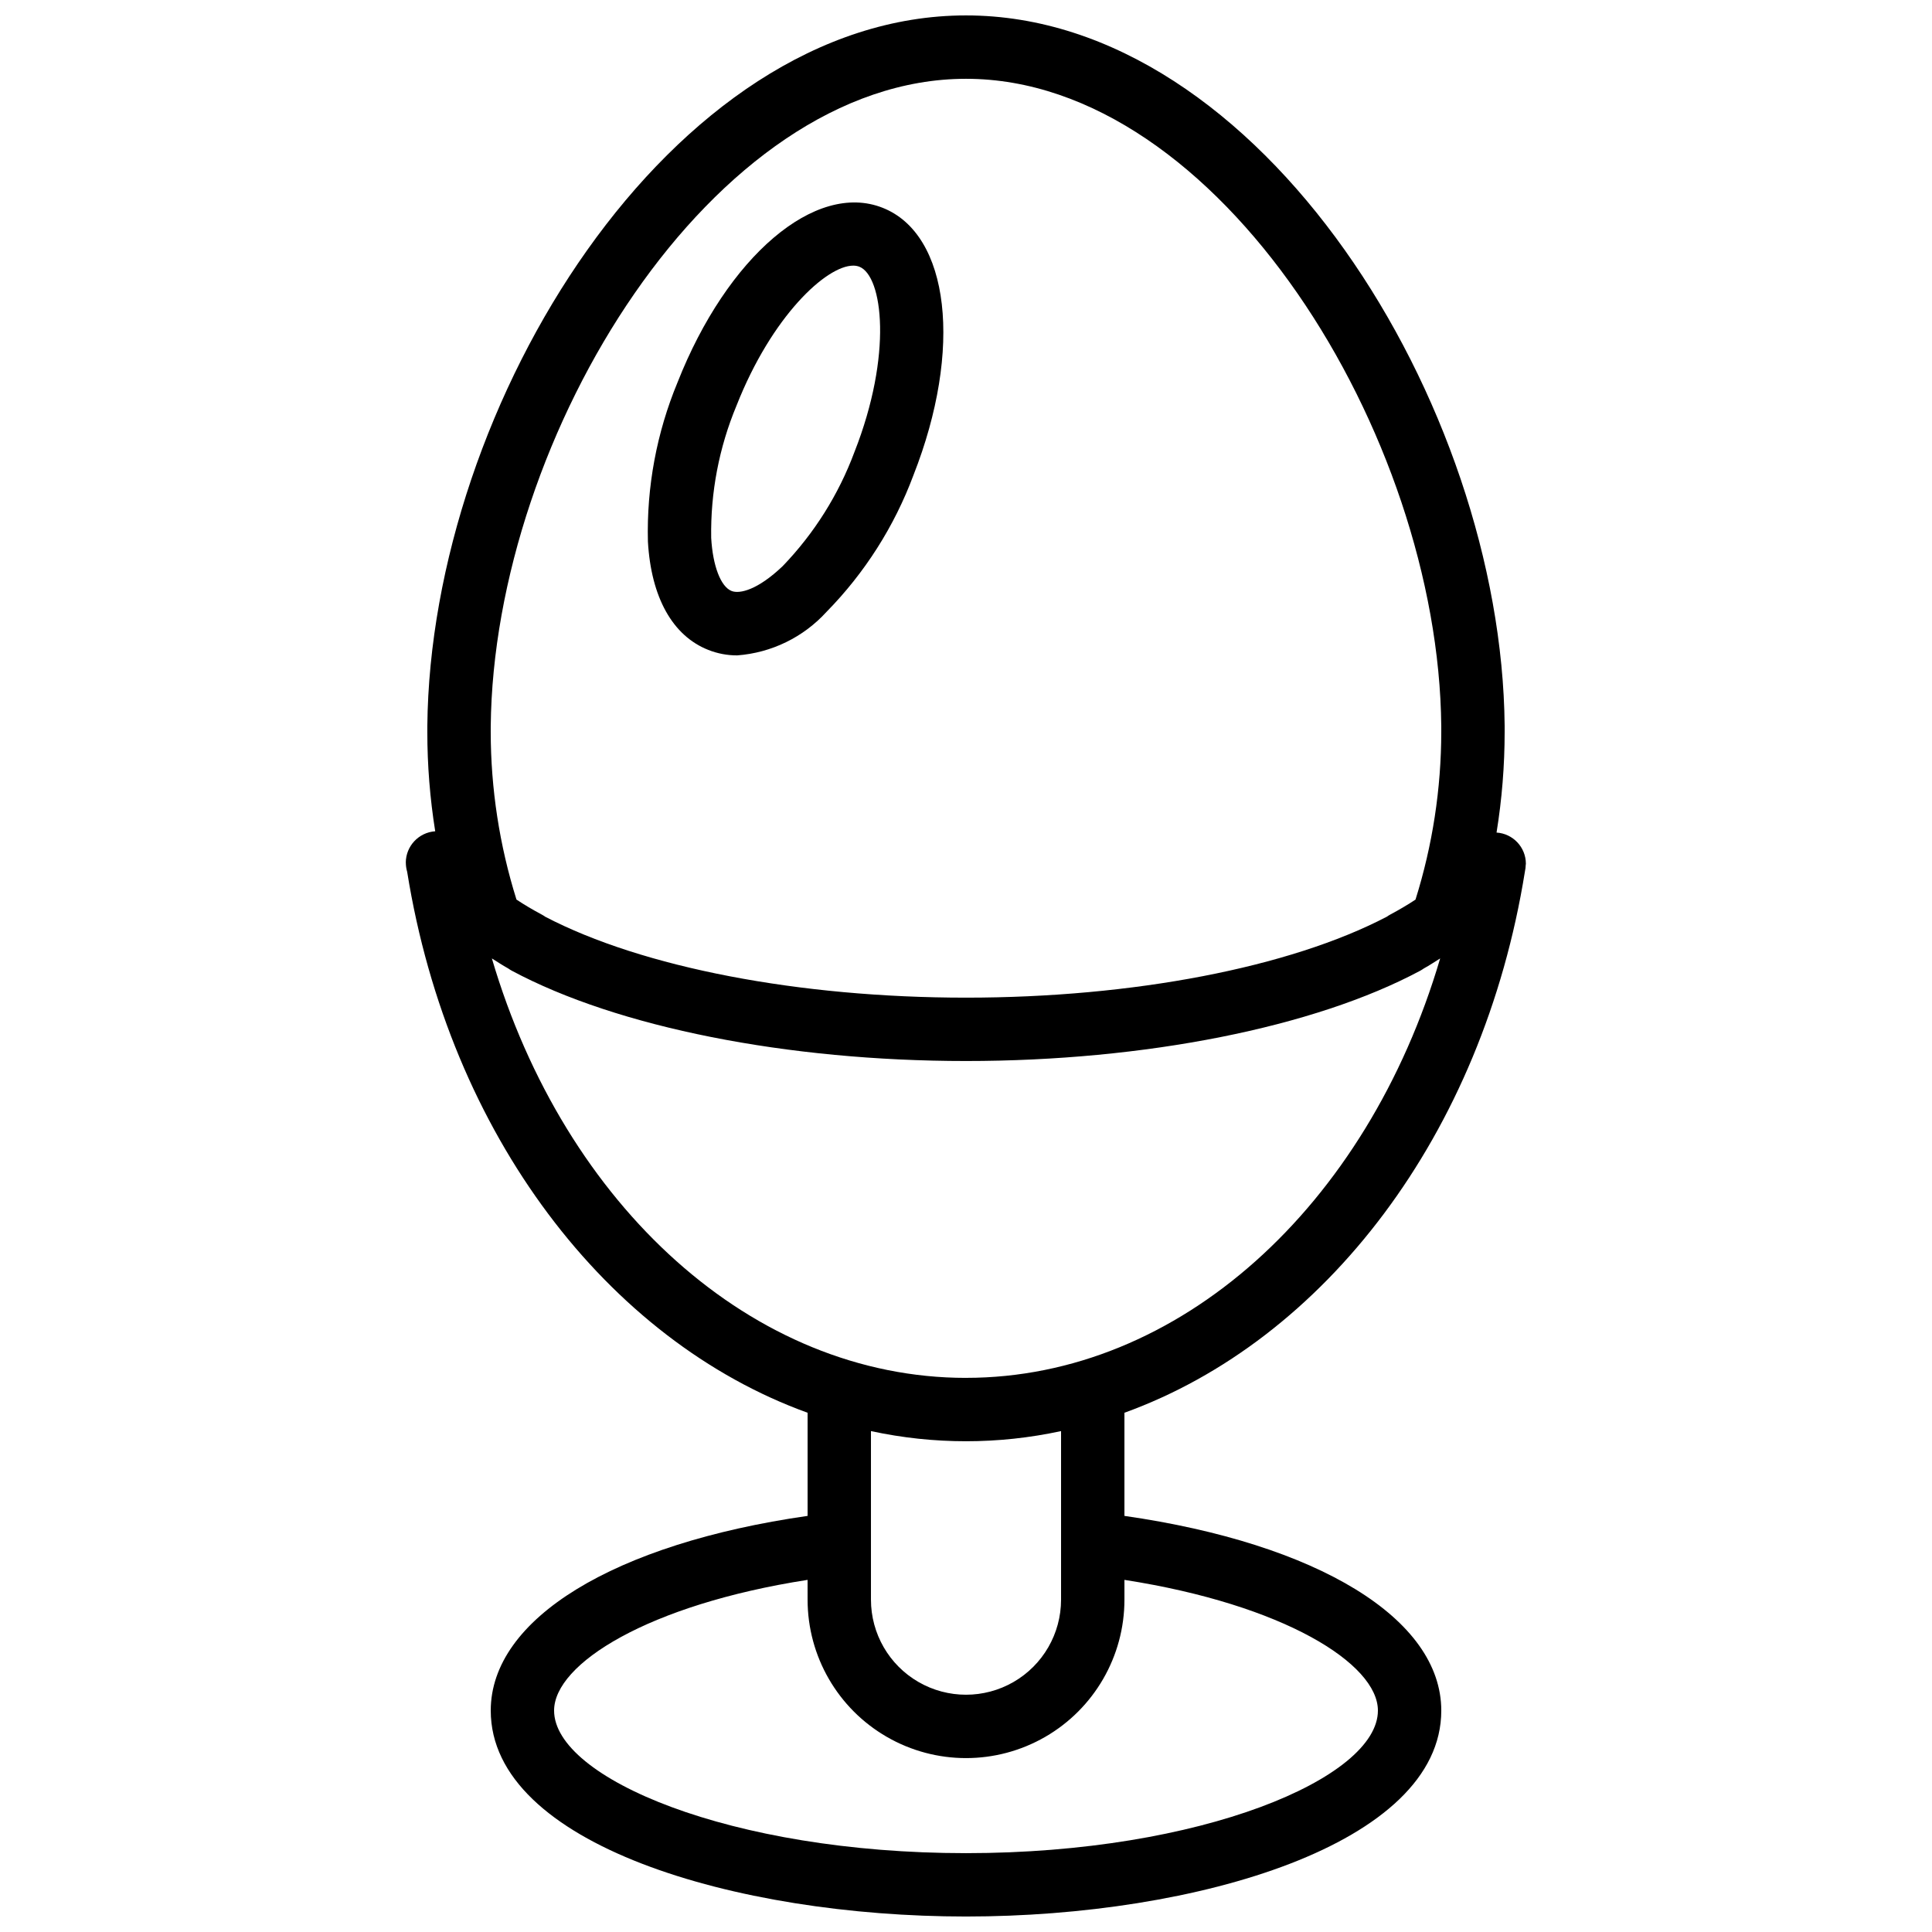 <?xml version="1.0" encoding="UTF-8"?>
<!-- Uploaded to: ICON Repo, www.svgrepo.com, Generator: ICON Repo Mixer Tools -->
<svg width="800px" height="800px" version="1.1" viewBox="144 144 512 512" xmlns="http://www.w3.org/2000/svg">
 <defs>
  <clipPath id="a">
   <path d="m251 148.09h298v503.81h-298z"/>
  </clipPath>
 </defs>
 <g clip-path="url(#a)">
  <path d="m251.55 372.62c0.004 0.754 0.105 1.504 0.301 2.231l0.051 0.184c11.211 69.812 53.141 124.2 106.12 143.36v27.332c-51.246 7.359-83.969 27.242-83.969 51.59 0 35.449 64.895 54.578 125.95 54.578s125.95-19.129 125.95-54.578c0-24.352-32.723-44.23-83.969-51.59v-27.332c53.004-19.172 94.949-73.605 106.14-143.47 0.125-0.578 0.195-1.168 0.211-1.762 0.004-0.07 0.035-0.141 0.035-0.211v-0.082c-0.023-4.359-3.422-7.957-7.773-8.23 1.43-8.828 2.148-17.758 2.148-26.699v-1.586c-0.805-85.273-64.652-188.27-142.75-188.27-78.098 0-141.95 102.99-142.75 188.34v1.508c-0.004 8.828 0.695 17.645 2.09 26.363-4.379 0.301-7.781 3.93-7.797 8.316zm257.61 224.7c0 17.836-46.684 37.785-109.16 37.785-62.477 0-109.16-19.949-109.16-37.785 0-12.402 24.93-28.074 67.176-34.637l0.004 5.246c0 15 8 28.859 20.992 36.359 12.988 7.5 28.992 7.5 41.984 0 12.988-7.5 20.992-21.359 20.992-36.359v-5.246c42.242 6.562 67.172 22.234 67.172 34.637zm-83.969-29.391c0 9-4.801 17.316-12.594 21.816s-17.398 4.5-25.191 0c-7.793-4.5-12.594-12.816-12.594-21.816v-44.676c16.602 3.59 33.777 3.59 50.379 0zm-25.191-58.777c-56.449 0-106.29-45.43-125.65-111.16 1.441 0.887 2.766 1.805 4.324 2.652l0.004 0.004c0.312 0.223 0.637 0.43 0.977 0.613 27.961 14.977 72.953 23.918 120.35 23.918 47.395 0 92.391-8.941 120.35-23.918 0.332-0.18 0.652-0.383 0.957-0.602 1.566-0.855 2.894-1.773 4.344-2.664-19.367 65.727-69.203 111.15-125.65 111.15zm-125.95-172.64c0.723-77.258 58.98-171.63 125.95-171.63 66.969 0 125.23 94.371 125.95 171.55v1.508c-0.012 15.082-2.312 30.074-6.828 44.465-2.051 1.355-4.281 2.676-6.695 3.965h0.004c-0.32 0.168-0.625 0.363-0.918 0.574-25.715 13.438-67.273 21.445-111.51 21.445-44.223 0-85.781-8.004-111.5-21.438-0.301-0.215-0.613-0.41-0.938-0.582-2.414-1.289-4.648-2.613-6.695-3.973v-0.004c-4.512-14.387-6.812-29.375-6.824-44.453z"/>
 </g>
 <path d="m331.72 316.24c2.43 0.961 5.023 1.453 7.641 1.445 9.074-0.676 17.547-4.801 23.672-11.531 10.129-10.316 17.973-22.645 23.027-36.188v-0.004c13.152-33.402 9.645-63.887-8.176-70.902-17.785-7.027-41.172 12.879-54.332 46.281-5.539 13.352-8.211 27.719-7.848 42.168 0.844 14.797 6.535 25 16.016 28.73zm7.461-64.742c9.387-23.82 23.852-37.102 30.93-37.102 0.555-0.008 1.105 0.09 1.625 0.285 6.215 2.453 8.871 23.297-1.305 49.125-4.195 11.27-10.66 21.551-19 30.211-6.543 6.254-11.367 7.461-13.555 6.598-2.863-1.125-4.984-6.644-5.402-14.066-0.199-12.02 2.082-23.953 6.707-35.051z"/>
</svg>